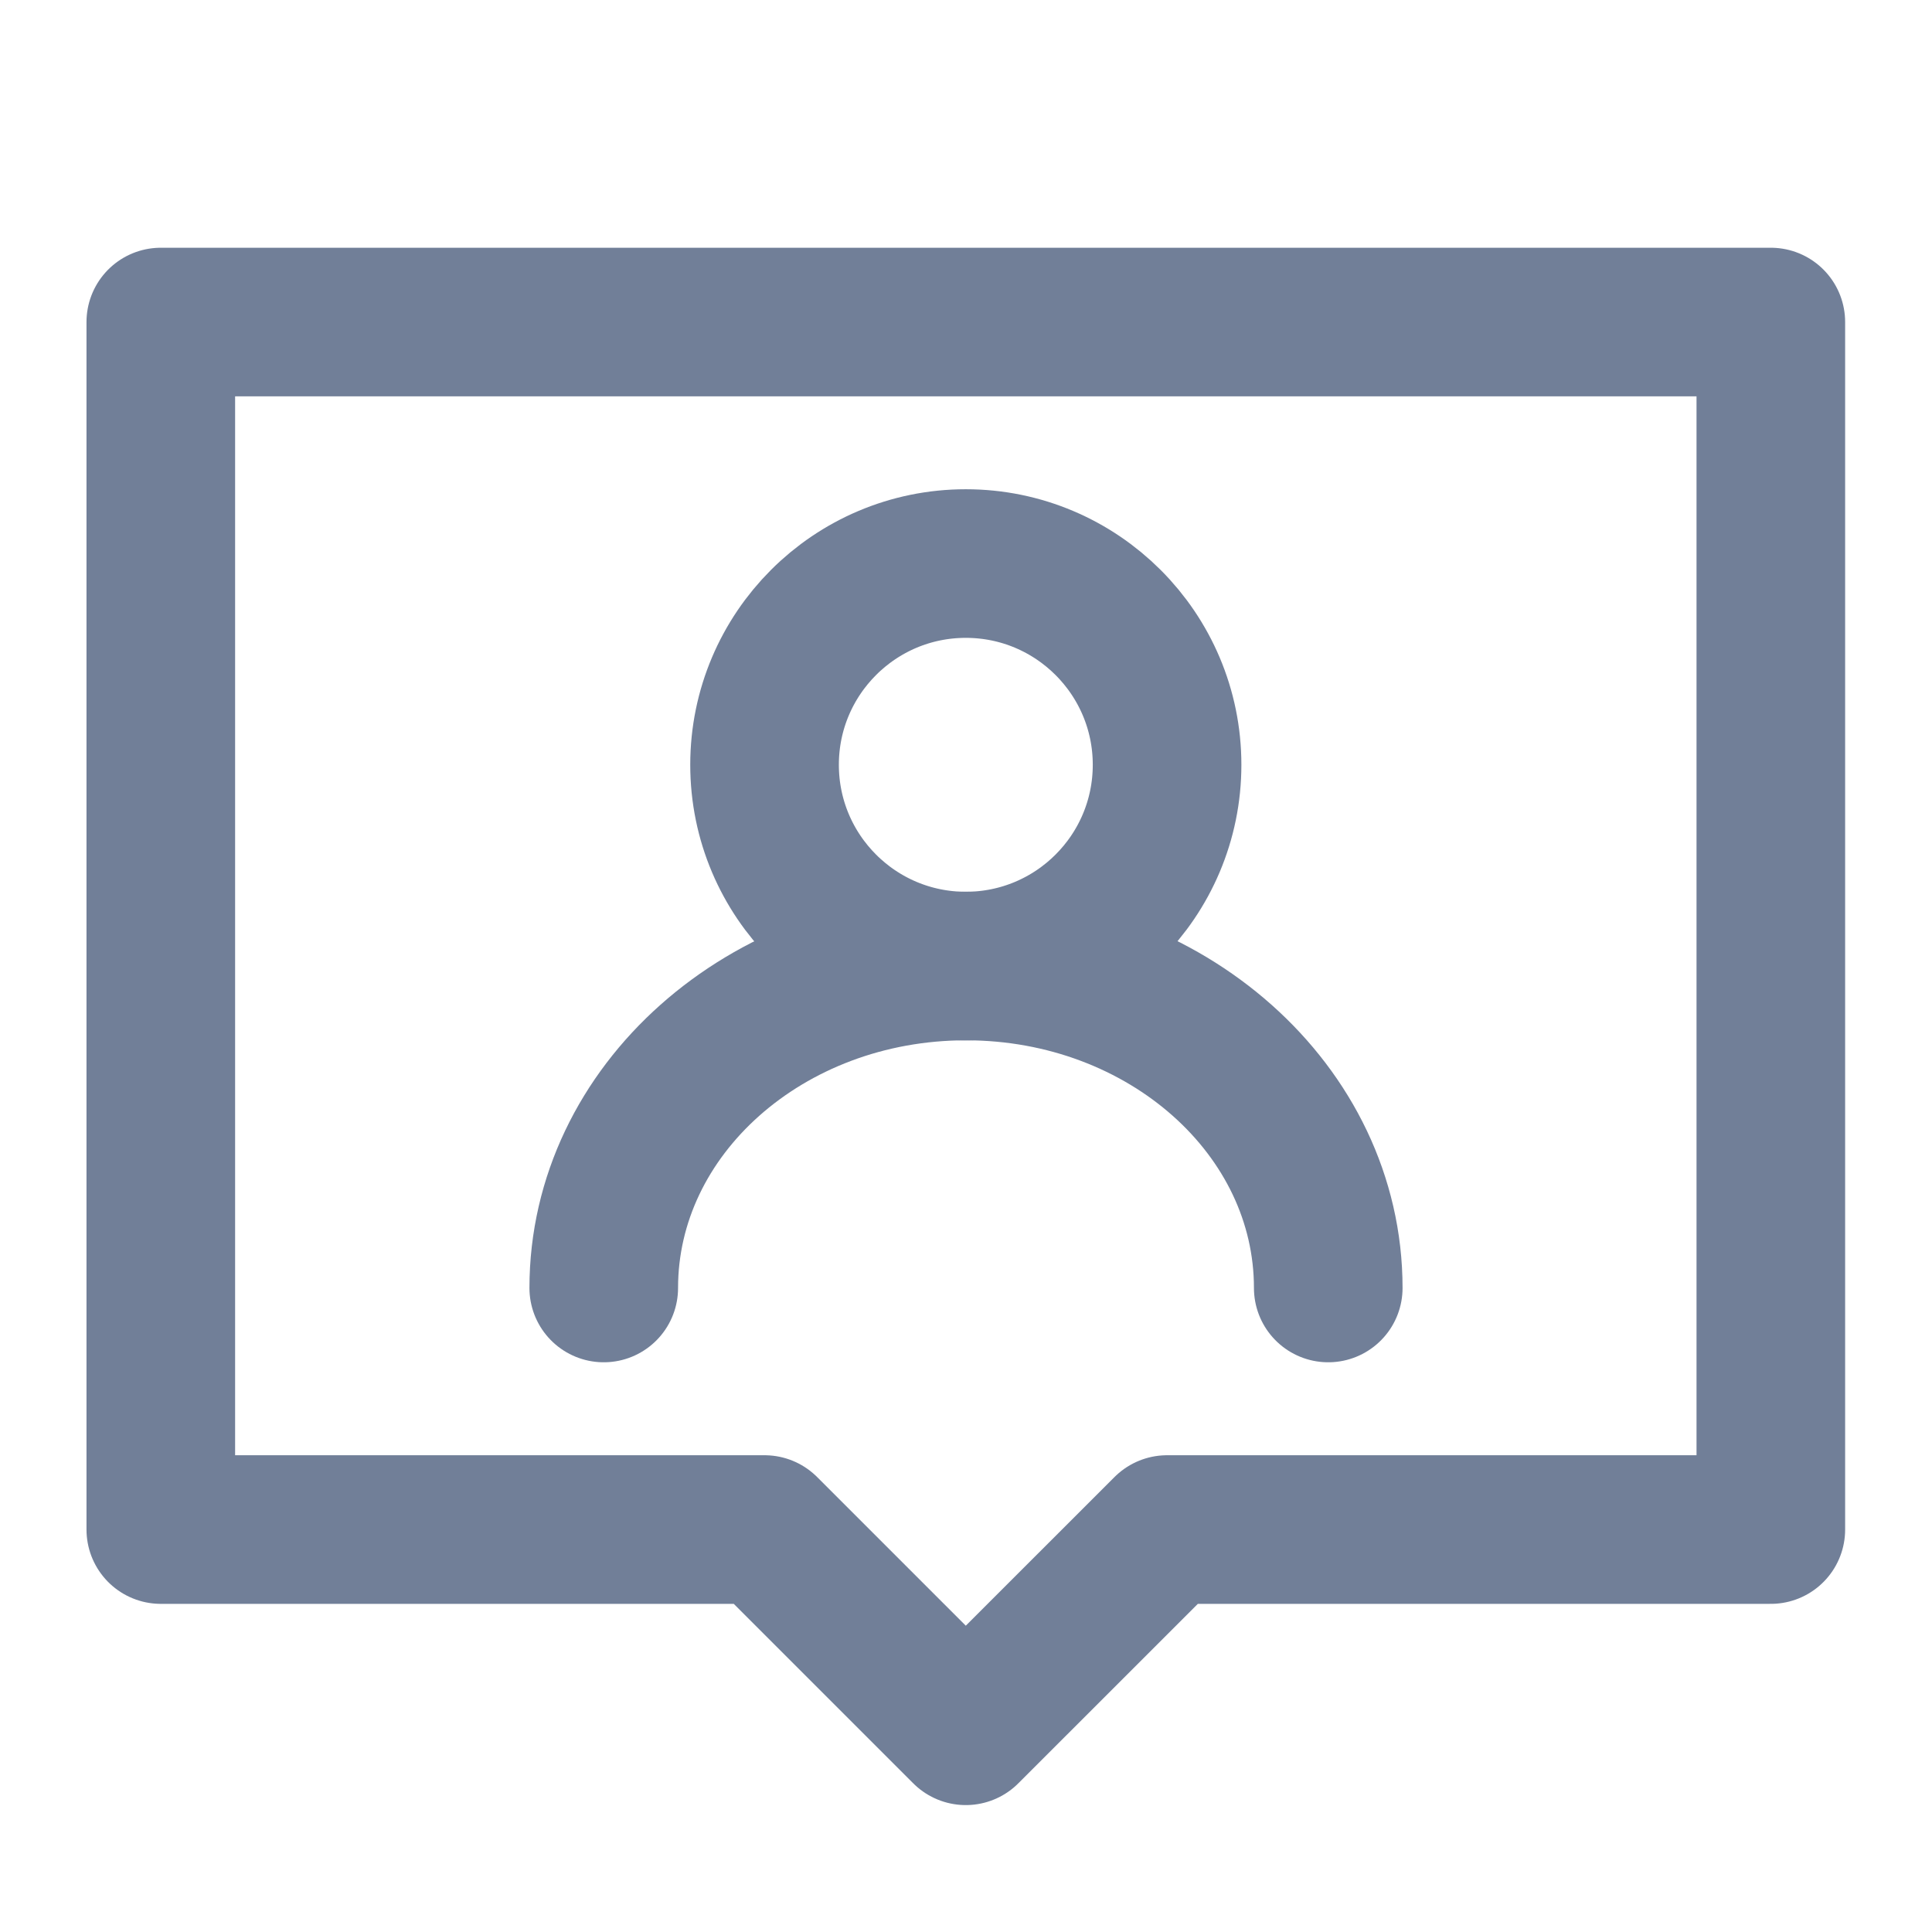 <svg width="26" height="26" viewBox="0 0 26 26" fill="none" xmlns="http://www.w3.org/2000/svg">
<path d="M23.831 4.334H2.164V20.584H10.289L12.997 23.292L15.706 20.584H23.831V4.334Z" stroke="#717F98" stroke-width="2" stroke-linecap="round" stroke-linejoin="round"/>
<path d="M12.997 13.001C14.493 13.001 15.706 11.788 15.706 10.292C15.706 8.797 14.493 7.584 12.997 7.584C11.502 7.584 10.289 8.797 10.289 10.292C10.289 11.788 11.502 13.001 12.997 13.001Z" stroke="#717F98" stroke-width="2" stroke-linecap="round" stroke-linejoin="round"/>
<path d="M17.875 17.333C17.875 14.94 15.692 13 13 13C10.308 13 8.125 14.94 8.125 17.333" stroke="#717F98" stroke-width="2" stroke-linecap="round" stroke-linejoin="round"/>
</svg>
